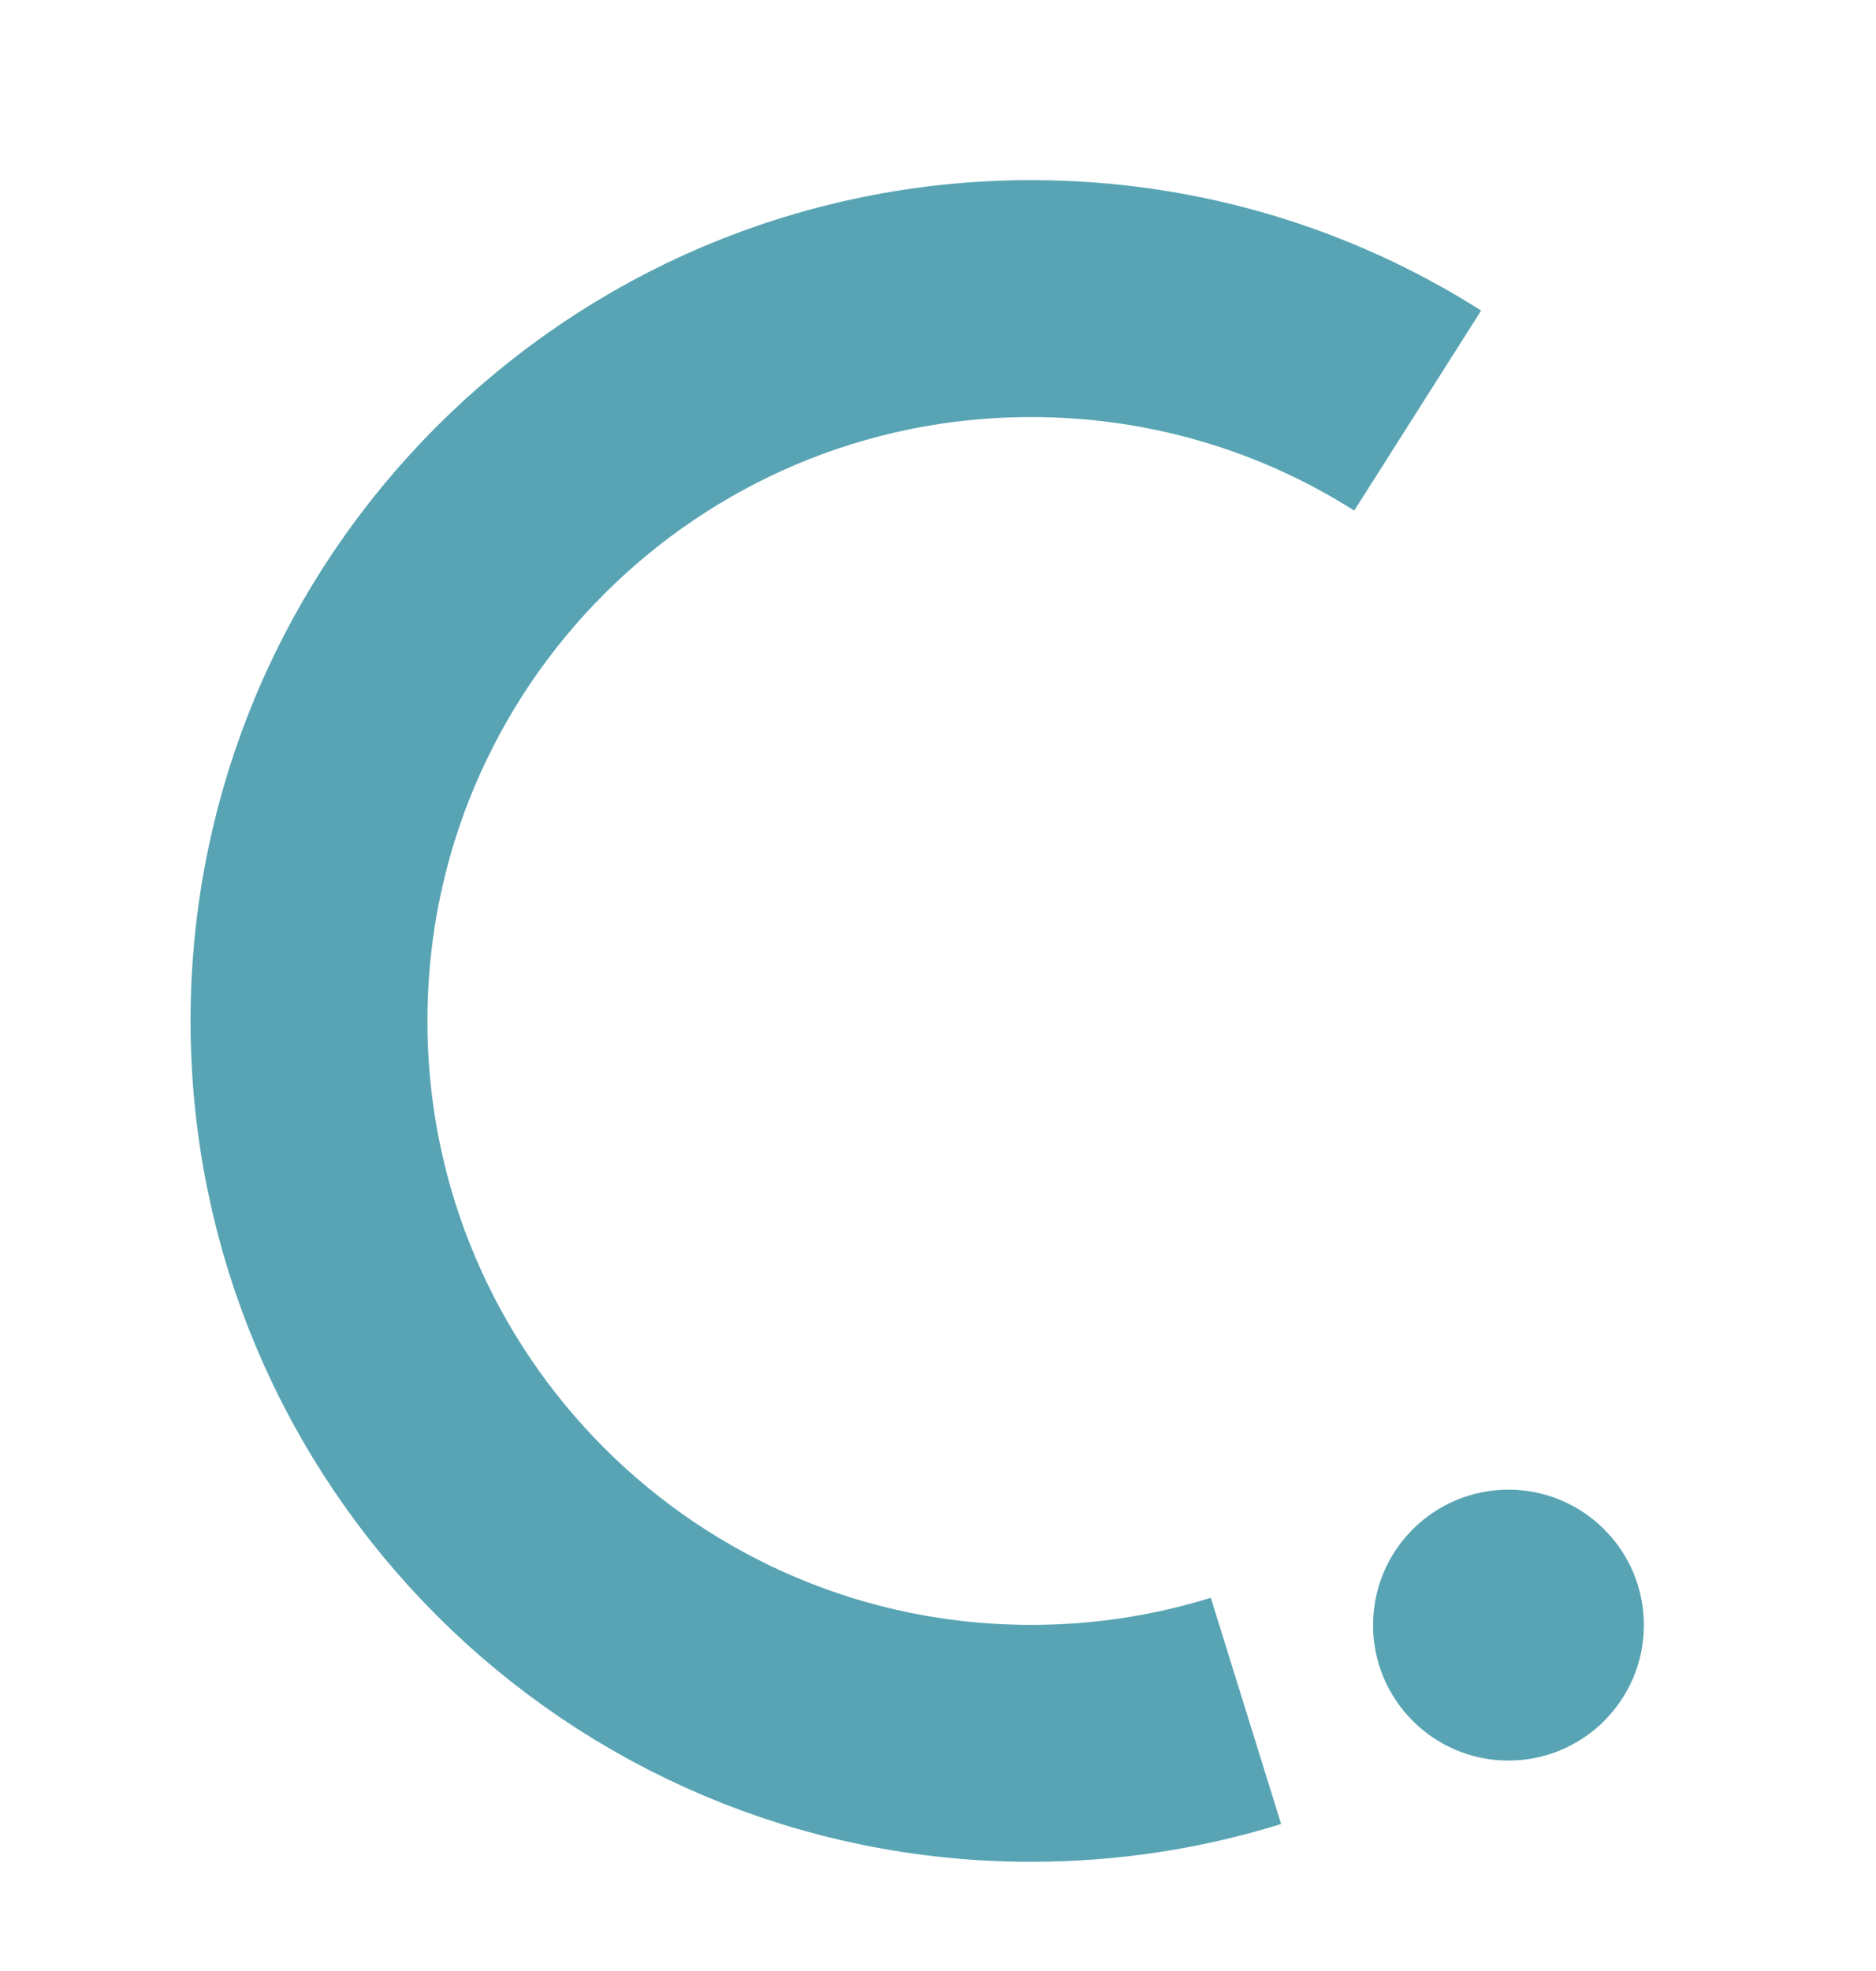 <?xml version="1.0" encoding="UTF-8" standalone="no"?><!DOCTYPE svg PUBLIC "-//W3C//DTD SVG 1.1//EN" "http://www.w3.org/Graphics/SVG/1.1/DTD/svg11.dtd"><svg width="100%" height="100%" viewBox="0 0 99 104" version="1.1" xmlns="http://www.w3.org/2000/svg" xmlns:xlink="http://www.w3.org/1999/xlink" xml:space="preserve" xmlns:serif="http://www.serif.com/" style="fill-rule:evenodd;clip-rule:evenodd;stroke-miterlimit:10;"><rect id="Page-4" serif:id="Page 4" x="0" y="0" width="98.958" height="103.032" style="fill:none;"/><clipPath id="_clip1"><rect x="0" y="0" width="98.958" height="103.032"/></clipPath><g clip-path="url(#_clip1)"><g id="Layer-1" serif:id="Layer 1"><path d="M65.752,90.266c-3.58,1.113 -7.388,1.713 -11.334,1.713c-21.05,-0 -38.112,-17.063 -38.112,-38.113c-0,-21.05 17.062,-38.112 38.112,-38.112c7.504,-0 14.5,2.166 20.396,5.908" style="fill:none;fill-rule:nonzero;stroke:#58a4b4;stroke-width:12.5px;"/><path d="M86.75,85.741c0,3.946 -3.2,7.146 -7.145,7.146c-3.946,-0 -7.146,-3.2 -7.146,-7.146c-0,-3.946 3.2,-7.146 7.146,-7.146c3.945,0 7.145,3.2 7.145,7.146" style="fill:#58a4b4;fill-rule:nonzero;"/></g></g></svg>